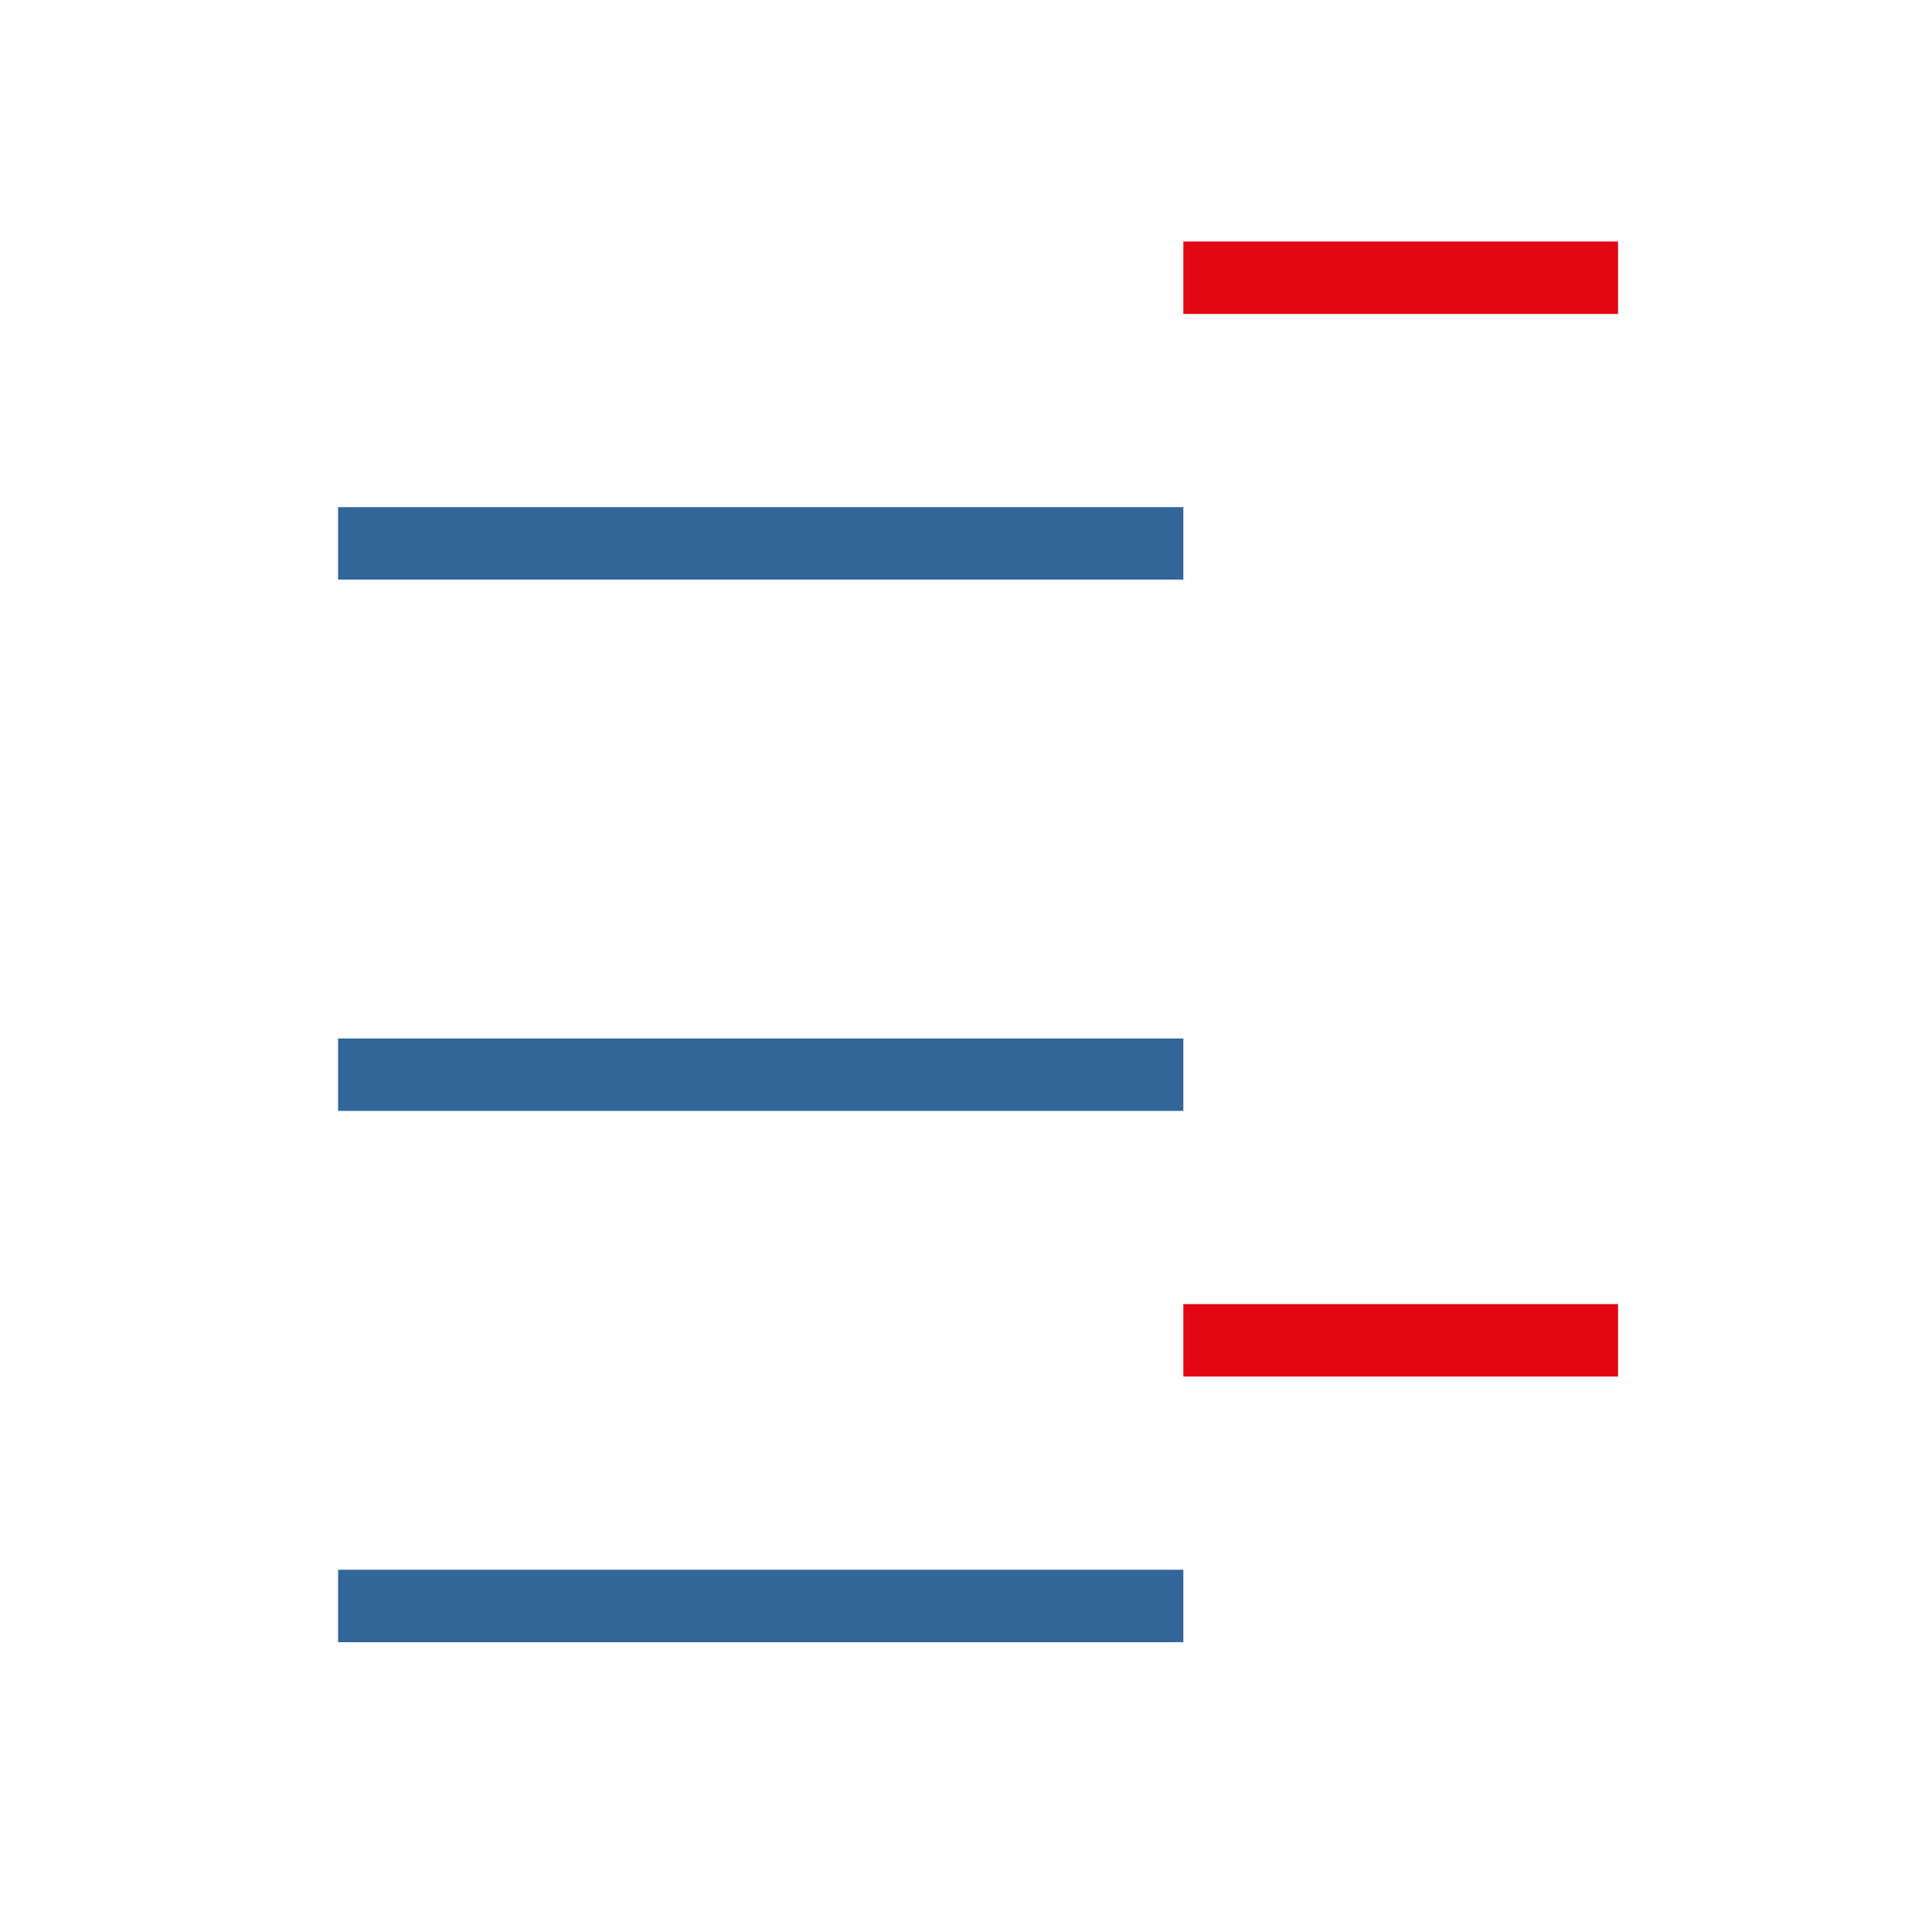 <?xml version="1.0" encoding="utf-8"?>
<!-- Generator: Adobe Illustrator 17.1.0, SVG Export Plug-In . SVG Version: 6.00 Build 0)  -->
<!DOCTYPE svg PUBLIC "-//W3C//DTD SVG 1.1//EN" "http://www.w3.org/Graphics/SVG/1.1/DTD/svg11.dtd">
<svg version="1.1" id="Ebene_1" xmlns="http://www.w3.org/2000/svg" xmlns:xlink="http://www.w3.org/1999/xlink" x="0px" y="0px"
	 viewBox="0 0 80 80" enable-background="new 0 0 80 80" xml:space="preserve">
<rect x="14" y="21" fill="#336699" width="35" height="3"/>
<rect x="14" y="43" fill="#336699" width="35" height="3"/>
<rect x="14" y="65" fill="#336699" width="35" height="3"/>
<rect x="49" y="54" fill="#E30613" width="18" height="3"/>
<rect x="49" y="10" fill="#E30613" width="18" height="3"/>
</svg>
